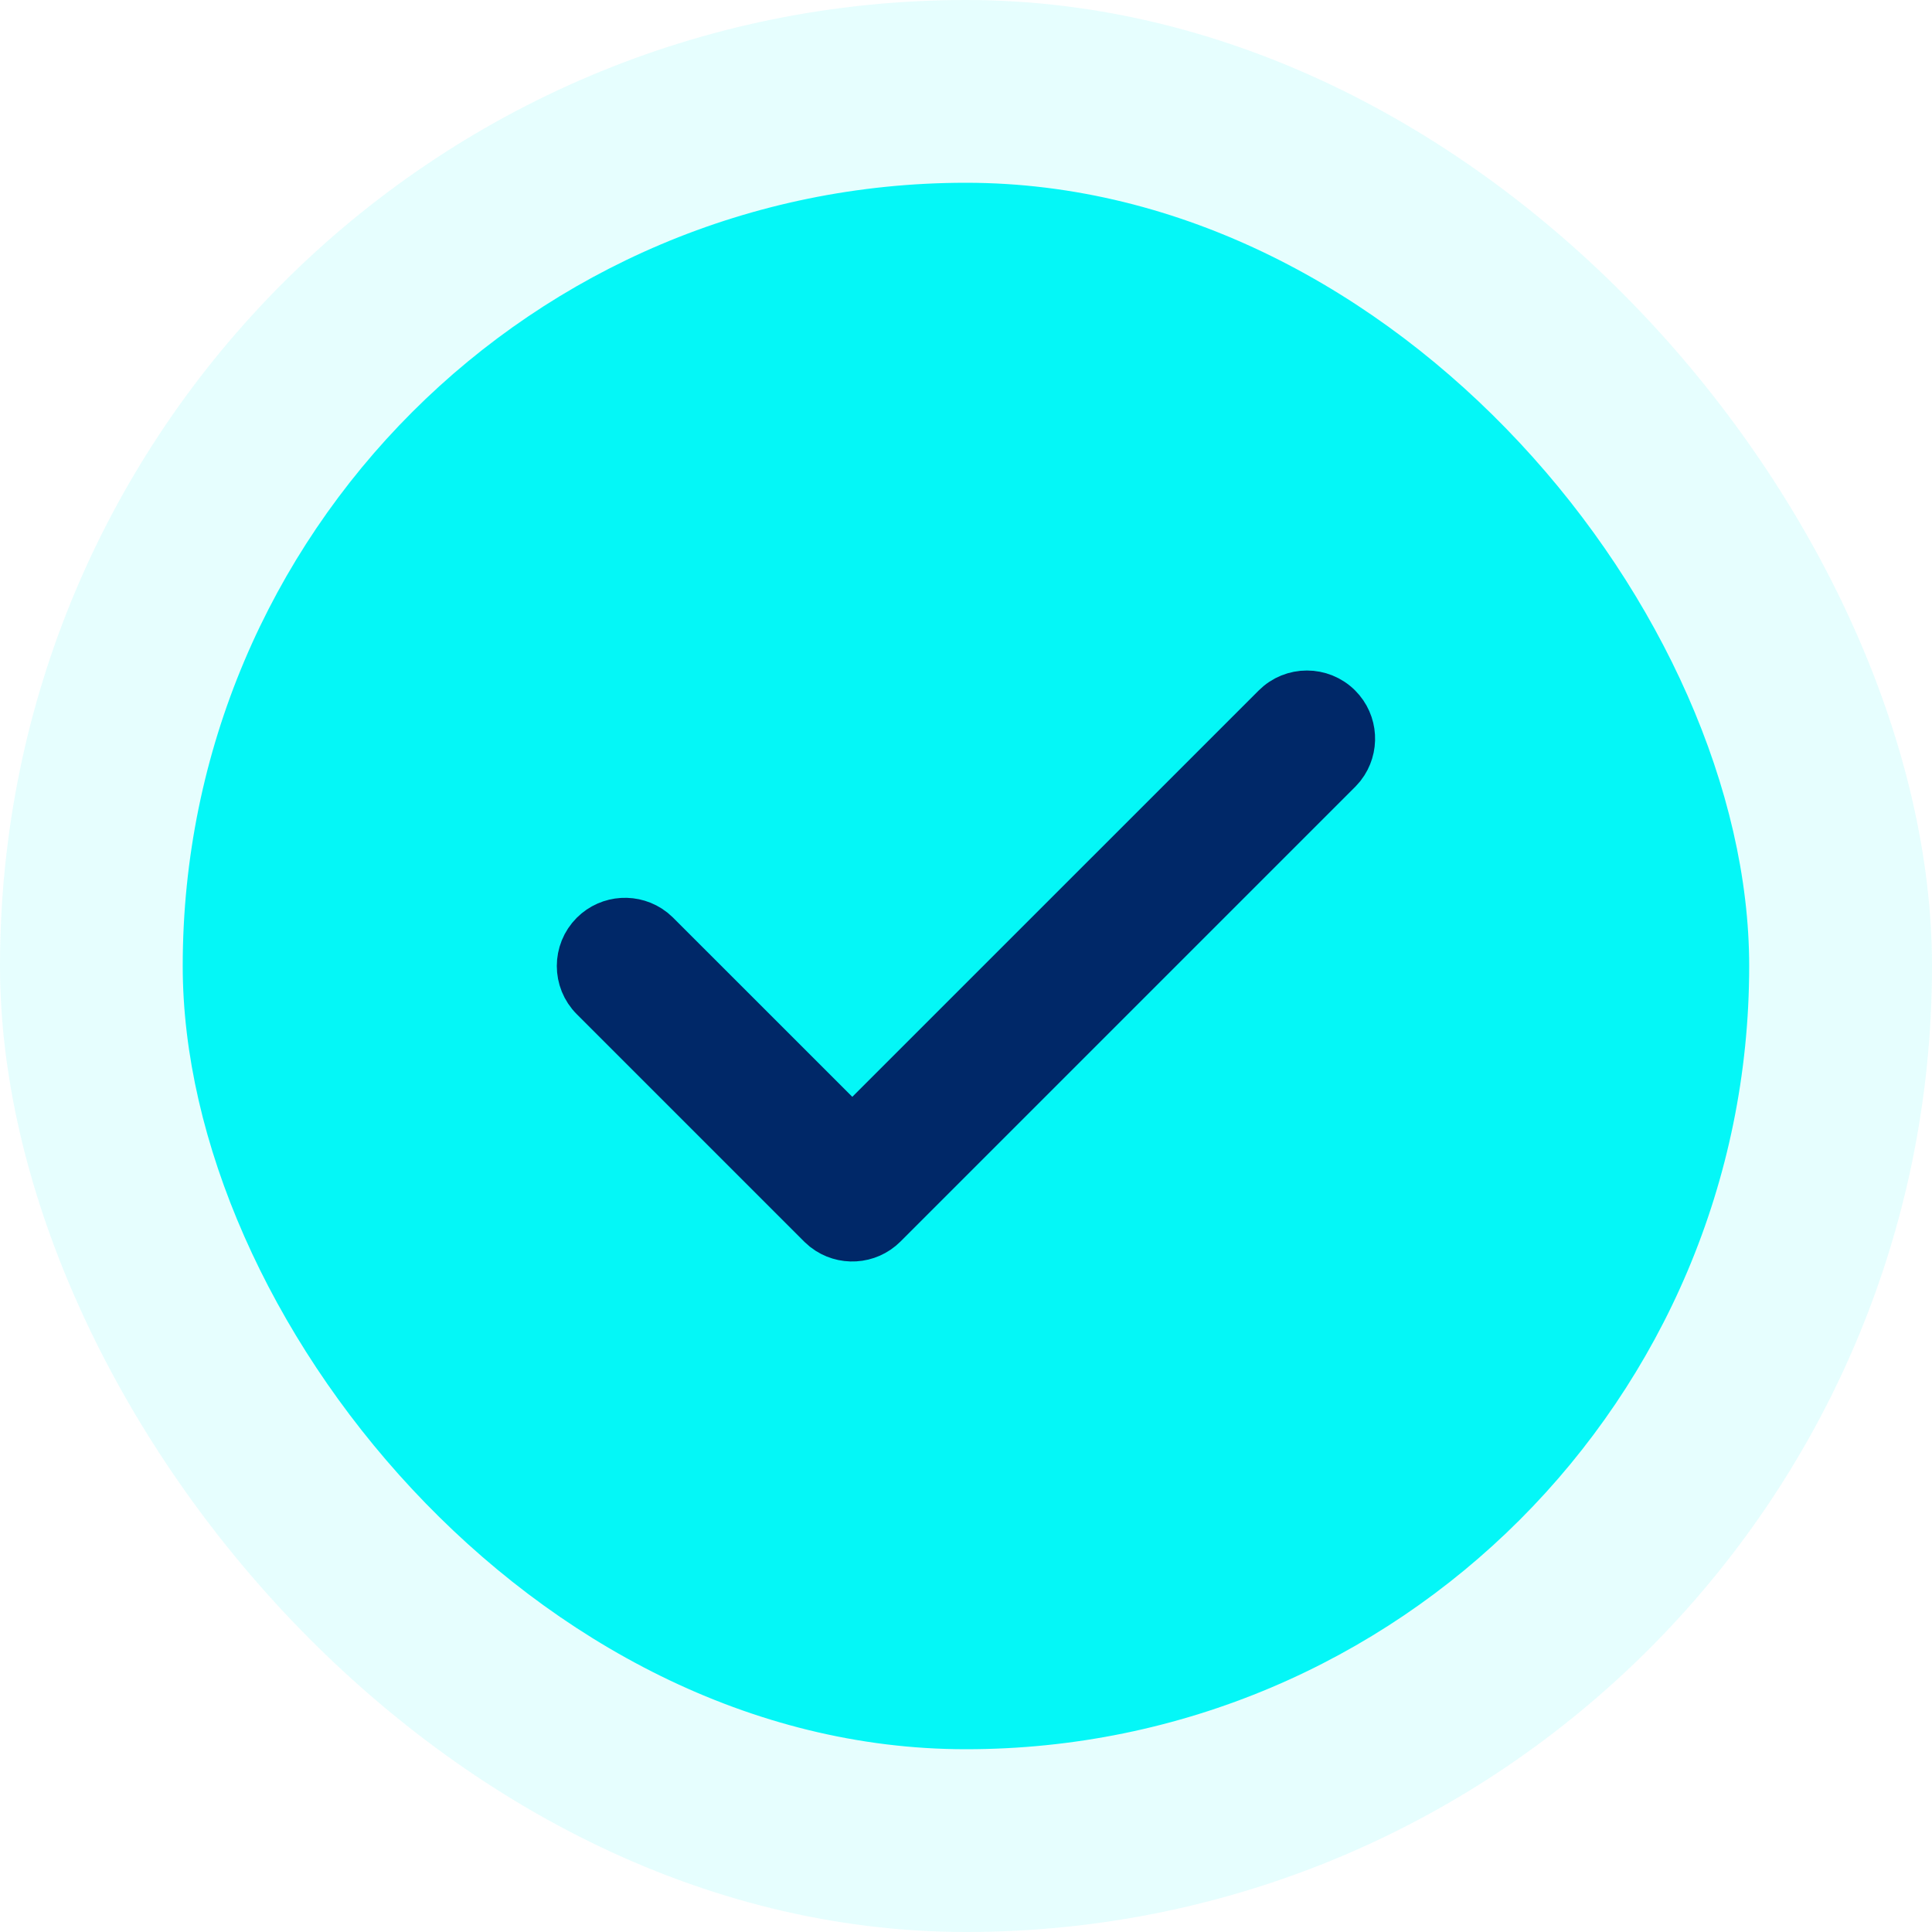 <svg width="40" height="40" viewBox="0 0 40 40" fill="none" xmlns="http://www.w3.org/2000/svg">
<rect width="40" height="40" rx="20" fill="#04F7F7" fill-opacity="0.1"/>
<rect x="3.783" y="3.784" width="32.432" height="32.432" rx="16.216" fill="#04F7F7"/>
<path fill-rule="evenodd" clip-rule="evenodd" d="M26.393 14.628C26.76 14.261 27.356 14.261 27.724 14.628C28.063 14.967 28.089 15.501 27.802 15.871L27.724 15.959L18.312 25.371C17.972 25.711 17.438 25.737 17.069 25.45L16.98 25.371L12.274 20.665C11.907 20.298 11.907 19.702 12.274 19.334C12.614 18.995 13.148 18.969 13.517 19.256L13.605 19.334L17.646 23.374L26.393 14.628Z" fill="#002868" stroke="#002868" stroke-width="0.941"/>
</svg>
